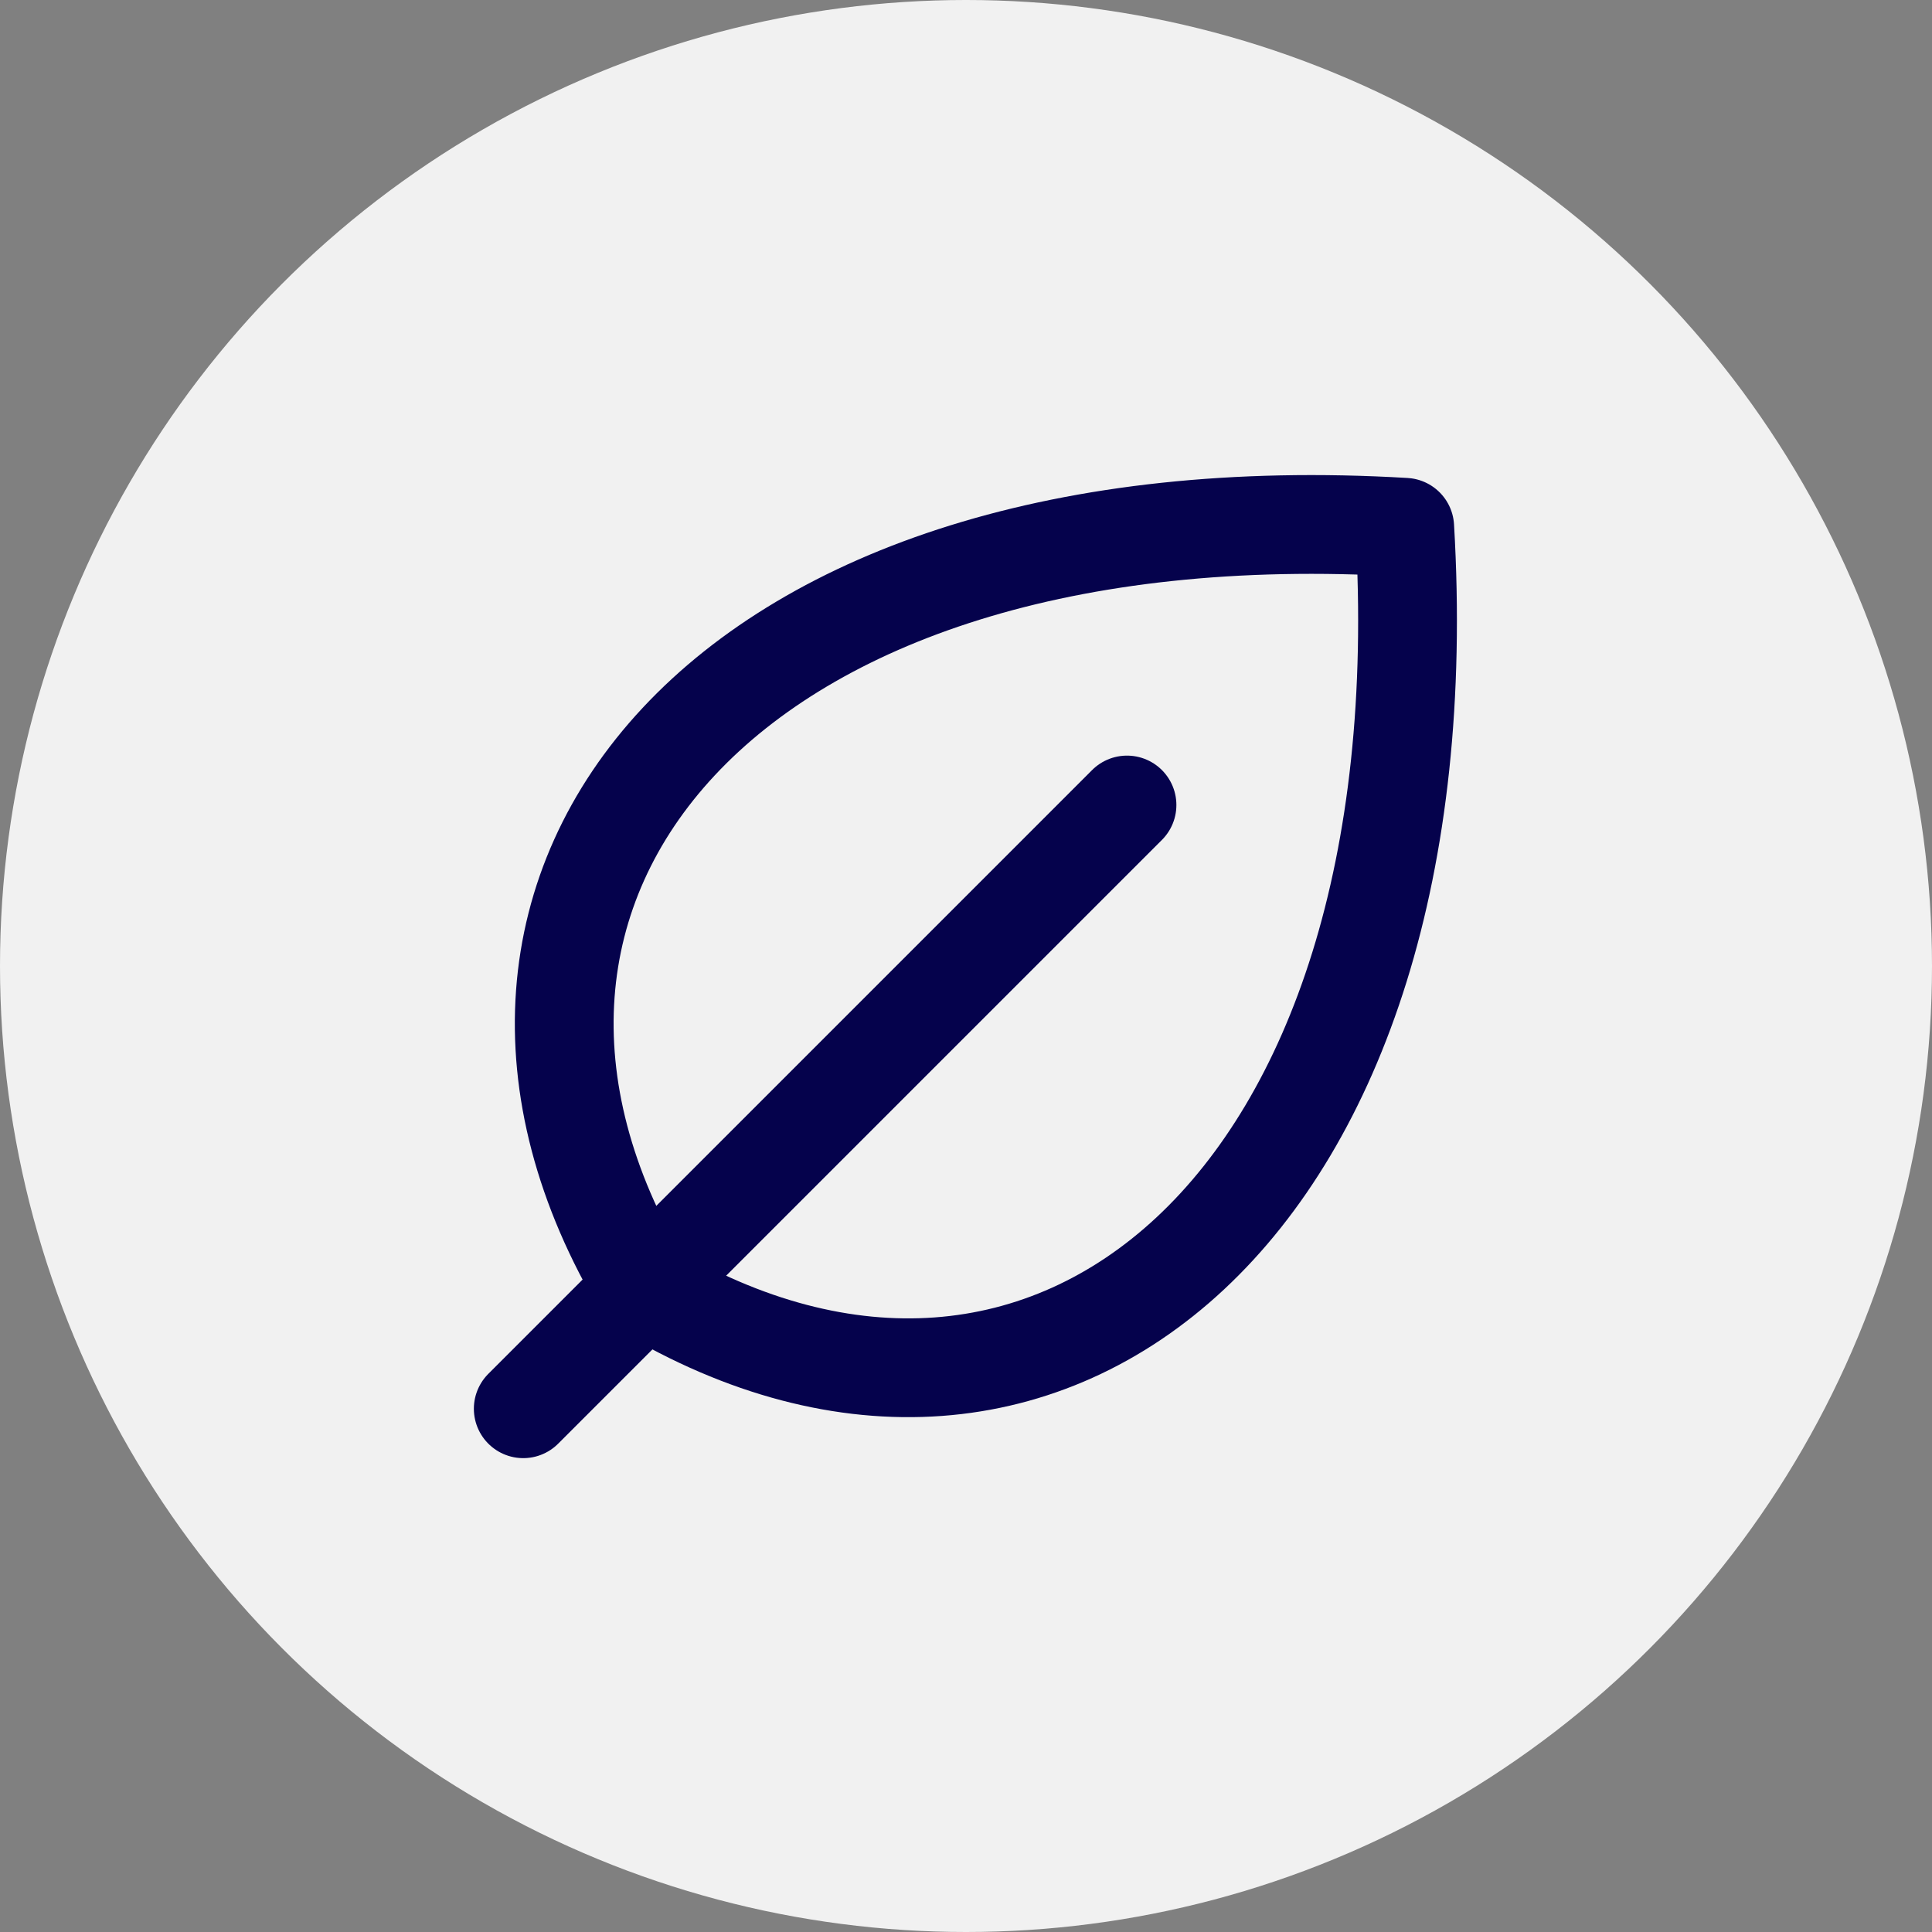 <?xml version="1.0" encoding="utf-8"?>
<!-- Generator: Adobe Illustrator 27.5.0, SVG Export Plug-In . SVG Version: 6.00 Build 0)  -->
<svg version="1.1" id="Livello_1" xmlns="http://www.w3.org/2000/svg" xmlns:xlink="http://www.w3.org/1999/xlink" x="0px" y="0px" width="48px" height="48px"
	 viewBox="0 0 48 48" style="enable-background:new 0 0 48 48;" xml:space="preserve">
<rect x="0" y="0" width="48" height="48" fill="#808080" stroke="none"/>
<style type="text/css">
	.st0{fill-rule:evenodd;clip-rule:evenodd;fill:#F1F1F1;}
	.st1{fill:none;stroke:#05024C;stroke-width:2.454;stroke-linecap:round;stroke-linejoin:round;}
</style>
<g id="Page">
	<g id="certificazioni" transform="translate(-852, -656)">
		<g id="Group" transform="translate(125, 147)">
			<g id="voci-certificazioni-" transform="translate(70, 131)">
				<g id="Group-2" transform="translate(657, 339)">
					<g id="ecocert" transform="translate(0, 37)">
						<g id="pallino-principle-flatten" transform="translate(0, 2)">
							<circle id="Oval" class="st0" cx="24" cy="24" r="24"/>
							<g id="atoms_x2F_icons_x2F_responsabilità-etica" transform="translate(12, 12)">
								<g id="leaf-bold" transform="translate(1, 1)">
									<line id="Path" class="st1" x1="15" y1="7" x2="0" y2="22"/>
									<path id="Path_00000182491329623369711580000011036512413684743829_" class="st1" d="M3,19C-3,9,5-0.9,21.9,0.1
										C22.9,17,13,25,3,19z"/>
								</g>
							</g>
						</g>
					</g>
				</g>
			</g>
		</g>
	</g>
</g>
</svg>

